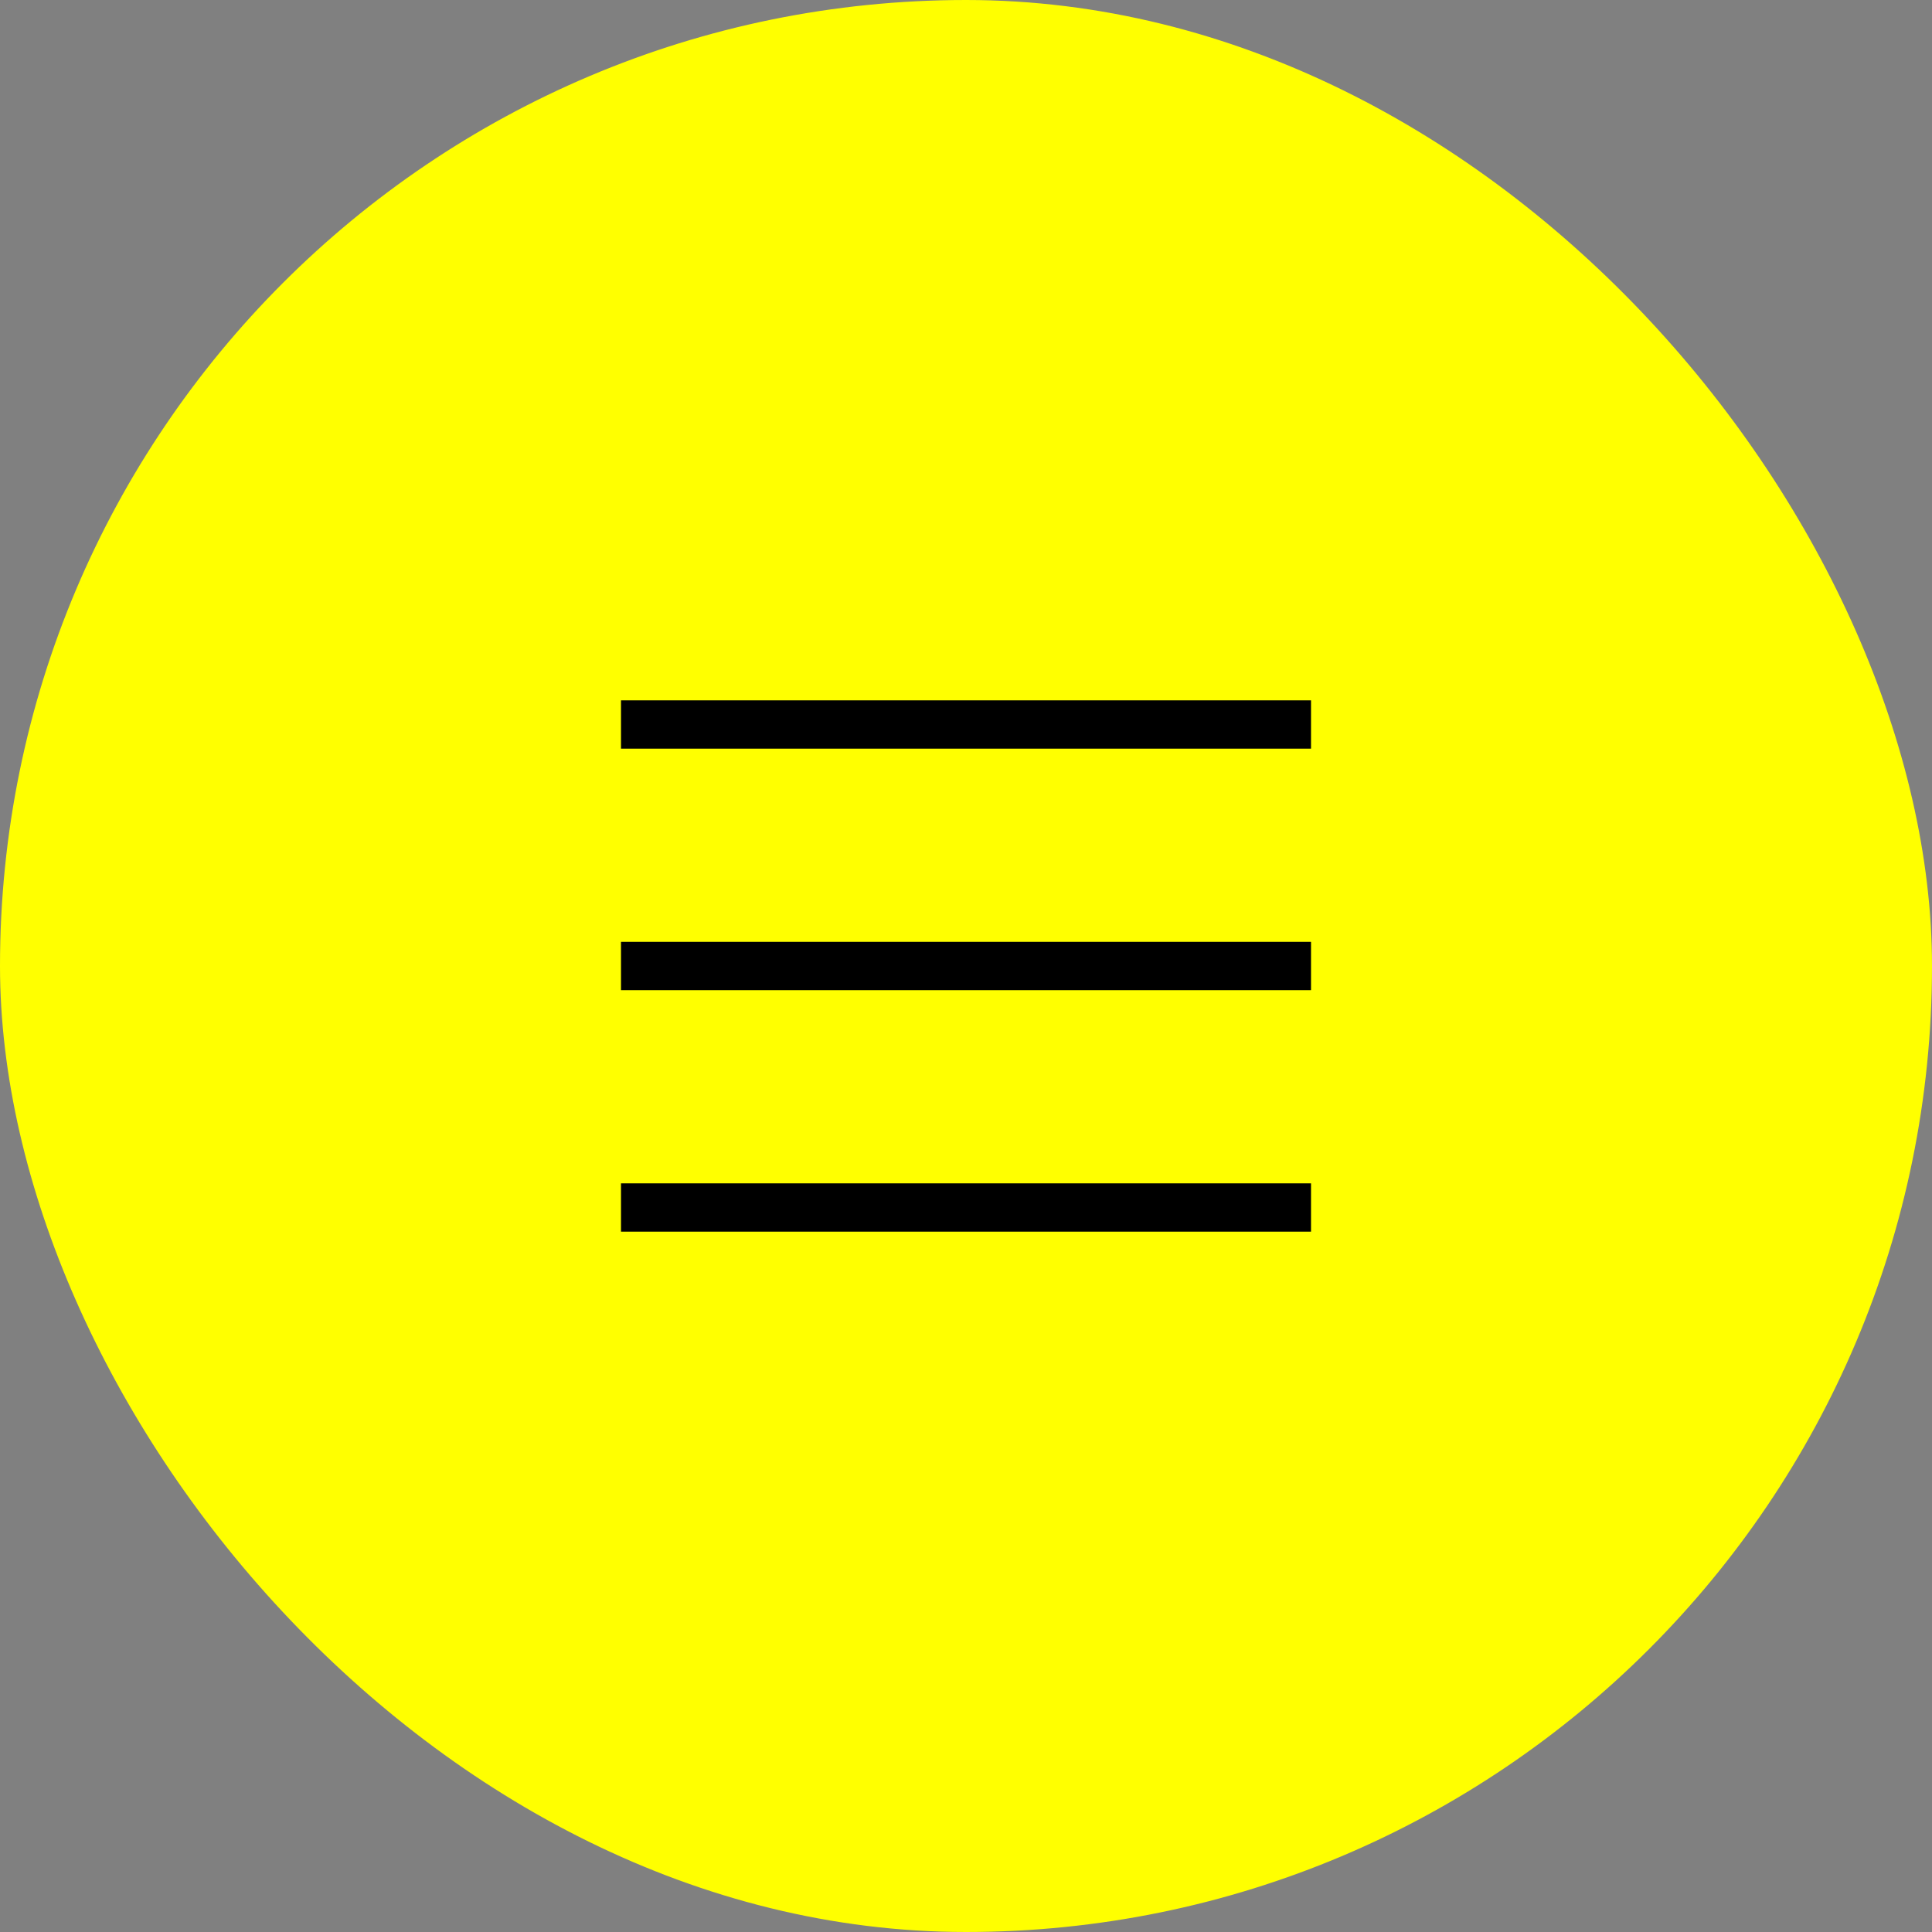 <?xml version="1.0" encoding="UTF-8"?> <svg xmlns="http://www.w3.org/2000/svg" width="40" height="40" viewBox="0 0 40 40" fill="none"><rect x="0" y="0" width="40" height="40" fill="#808080" stroke="none"/><rect x="0.5" y="0.5" width="39" height="39" rx="19.5" fill="#FFFF00"></rect><rect x="0.5" y="0.5" width="39" height="39" rx="19.5" stroke="#FFFF00"></rect><path d="M12.857 15H27.143" stroke="black"></path><path d="M12.857 20H27.143" stroke="black"></path><path d="M12.857 25H27.143" stroke="black"></path></svg> 